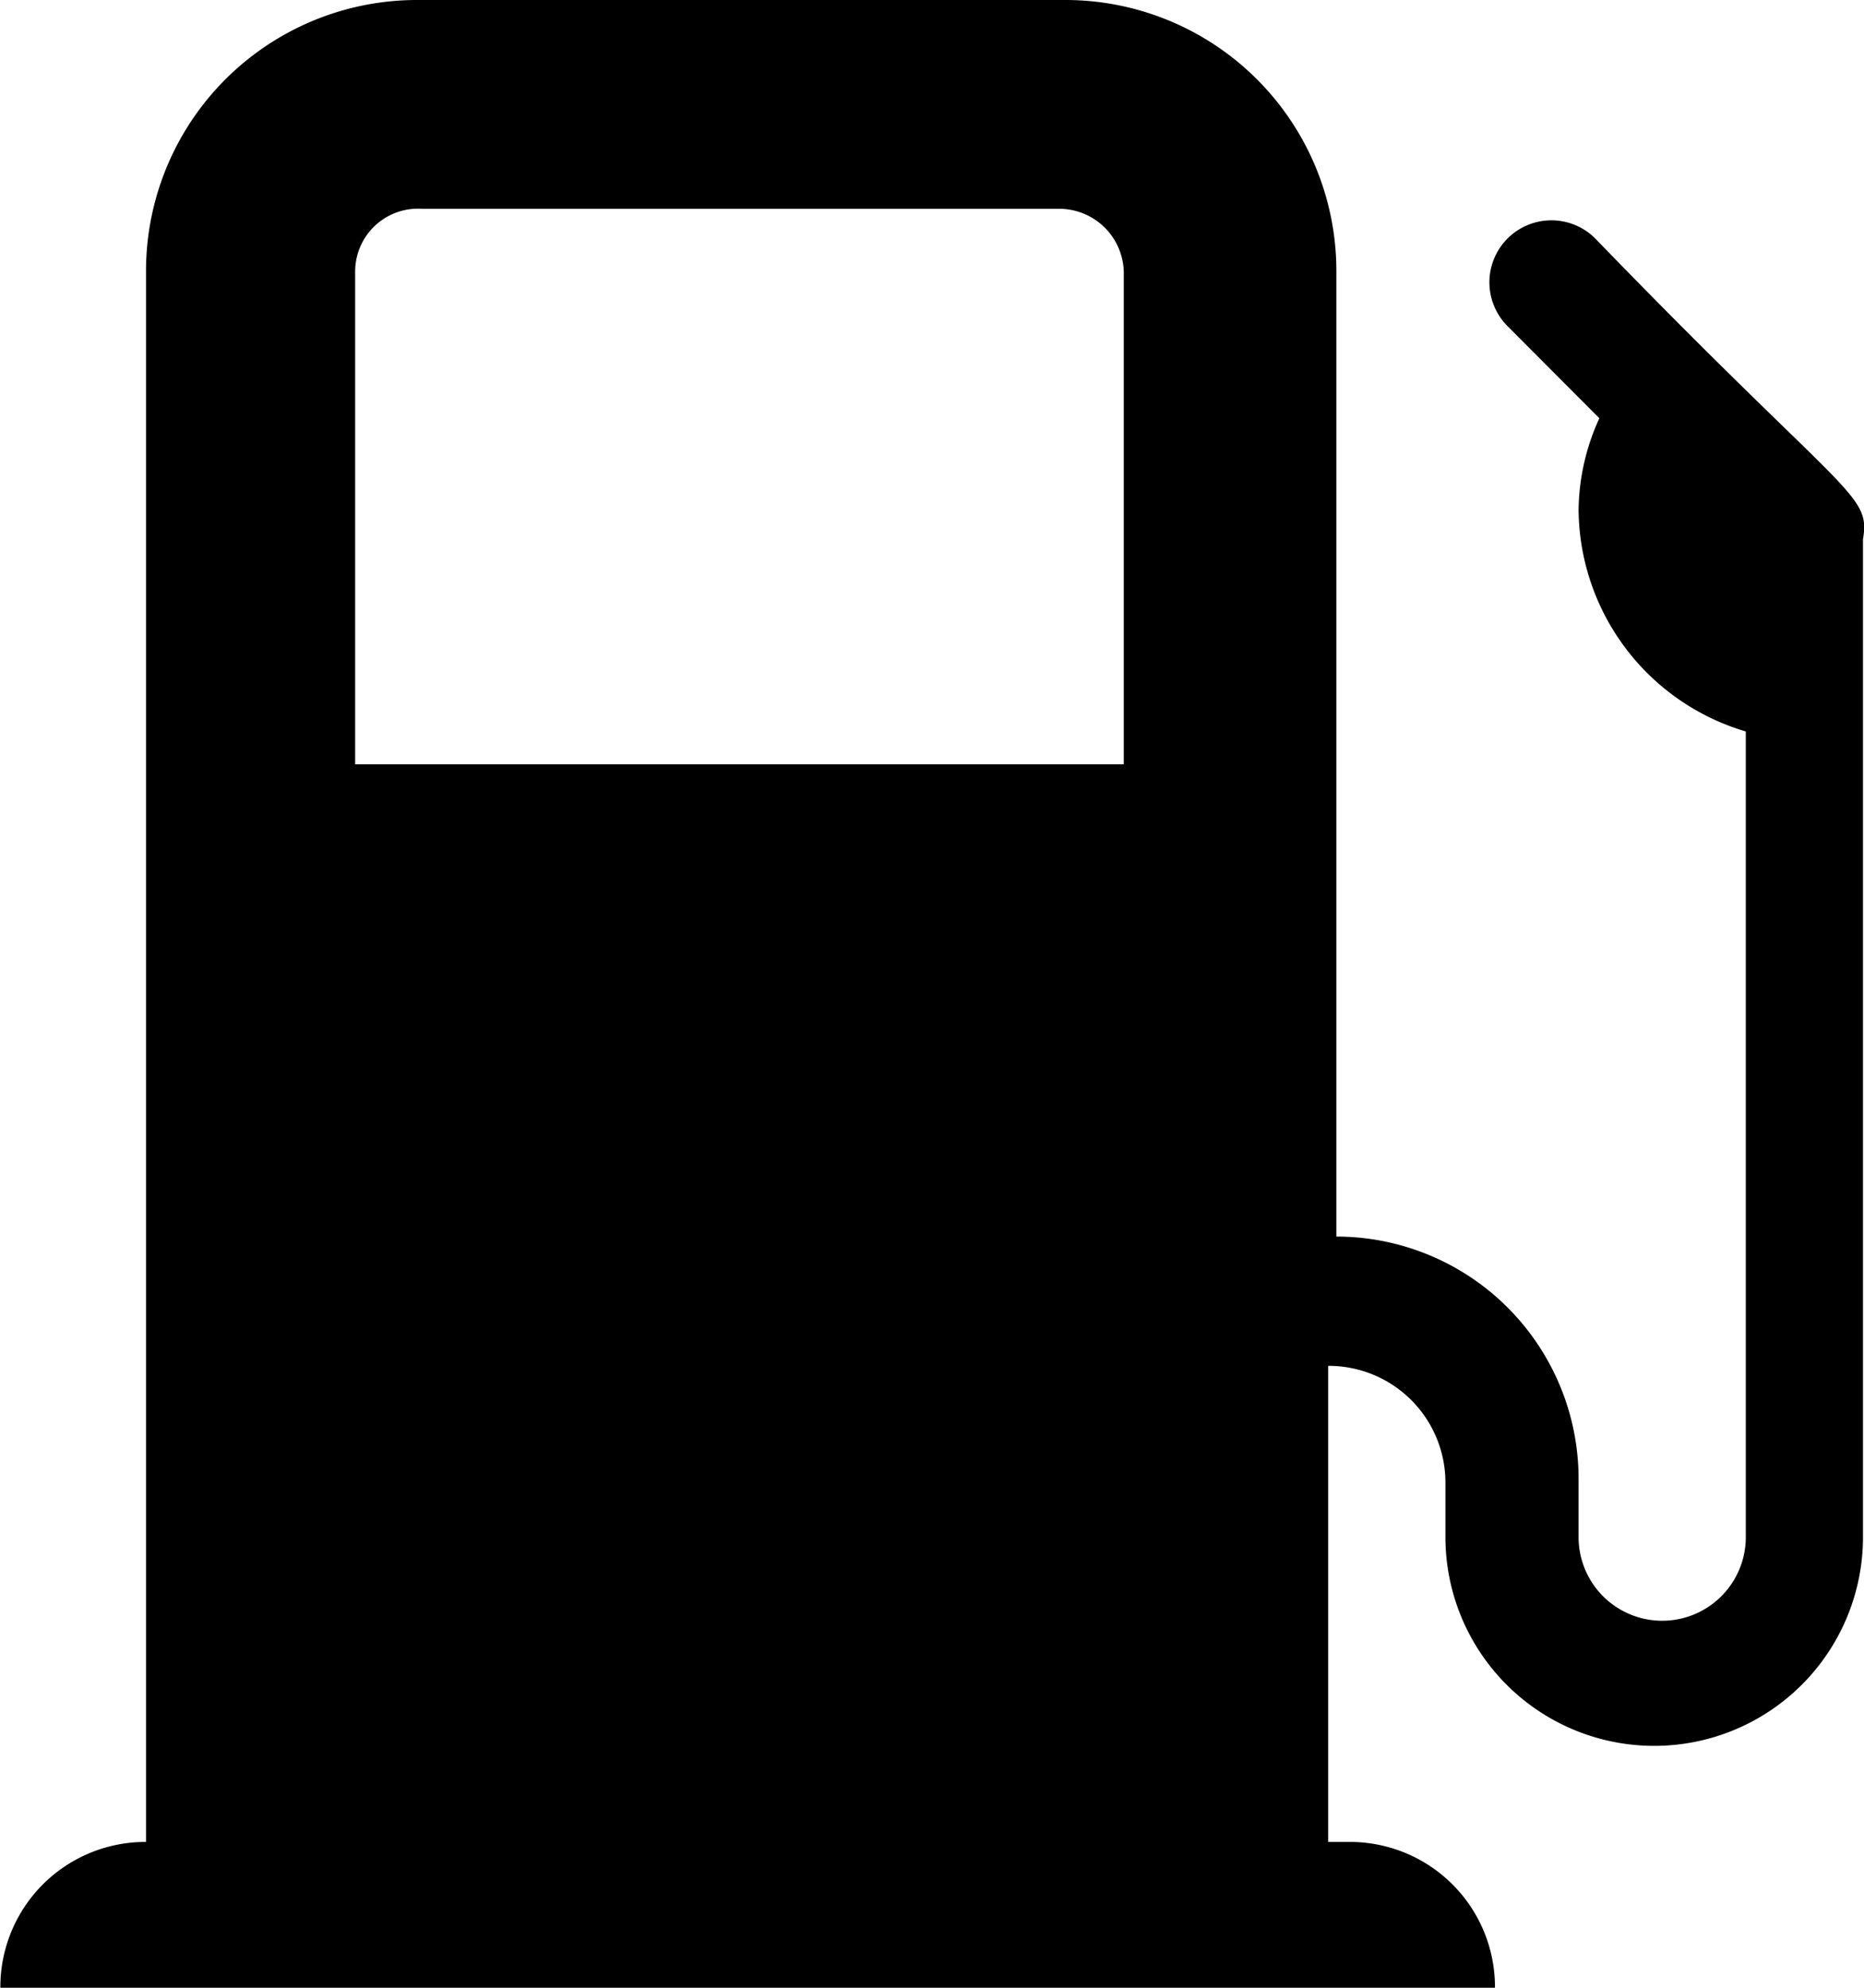 <svg xmlns="http://www.w3.org/2000/svg" width="25.927" height="27.646" viewBox="0 0 25.927 27.646">
  <path id="Pfad_104" data-name="Pfad 104" d="M10.135,6.161a.874.874,0,0,1,.93-.874h8.888a.9.9,0,0,1,.873.874v6.852H10.135ZM27.384,5.7a.862.862,0,0,0-1.22,1.219L27.441,8.2a3.134,3.134,0,0,0-.289,1.276,3.243,3.243,0,0,0,2.326,3.08V23.761a1.163,1.163,0,0,1-2.326,0V22.95a3.37,3.37,0,0,0-3.369-3.369V6.161A3.769,3.769,0,0,0,20,2.383H11A3.769,3.769,0,0,0,7.226,6.161V28A2.018,2.018,0,0,0,5.2,30.028H25.989A2.018,2.018,0,0,0,23.958,28h-.289V21.379A1.624,1.624,0,0,1,25.3,23.006v.754a2.9,2.9,0,1,0,5.808,0V9.881C31.219,9.24,30.867,9.3,27.384,5.7Z" transform="translate(-5.195 -2.383)" fill="#000"/>
</svg>
